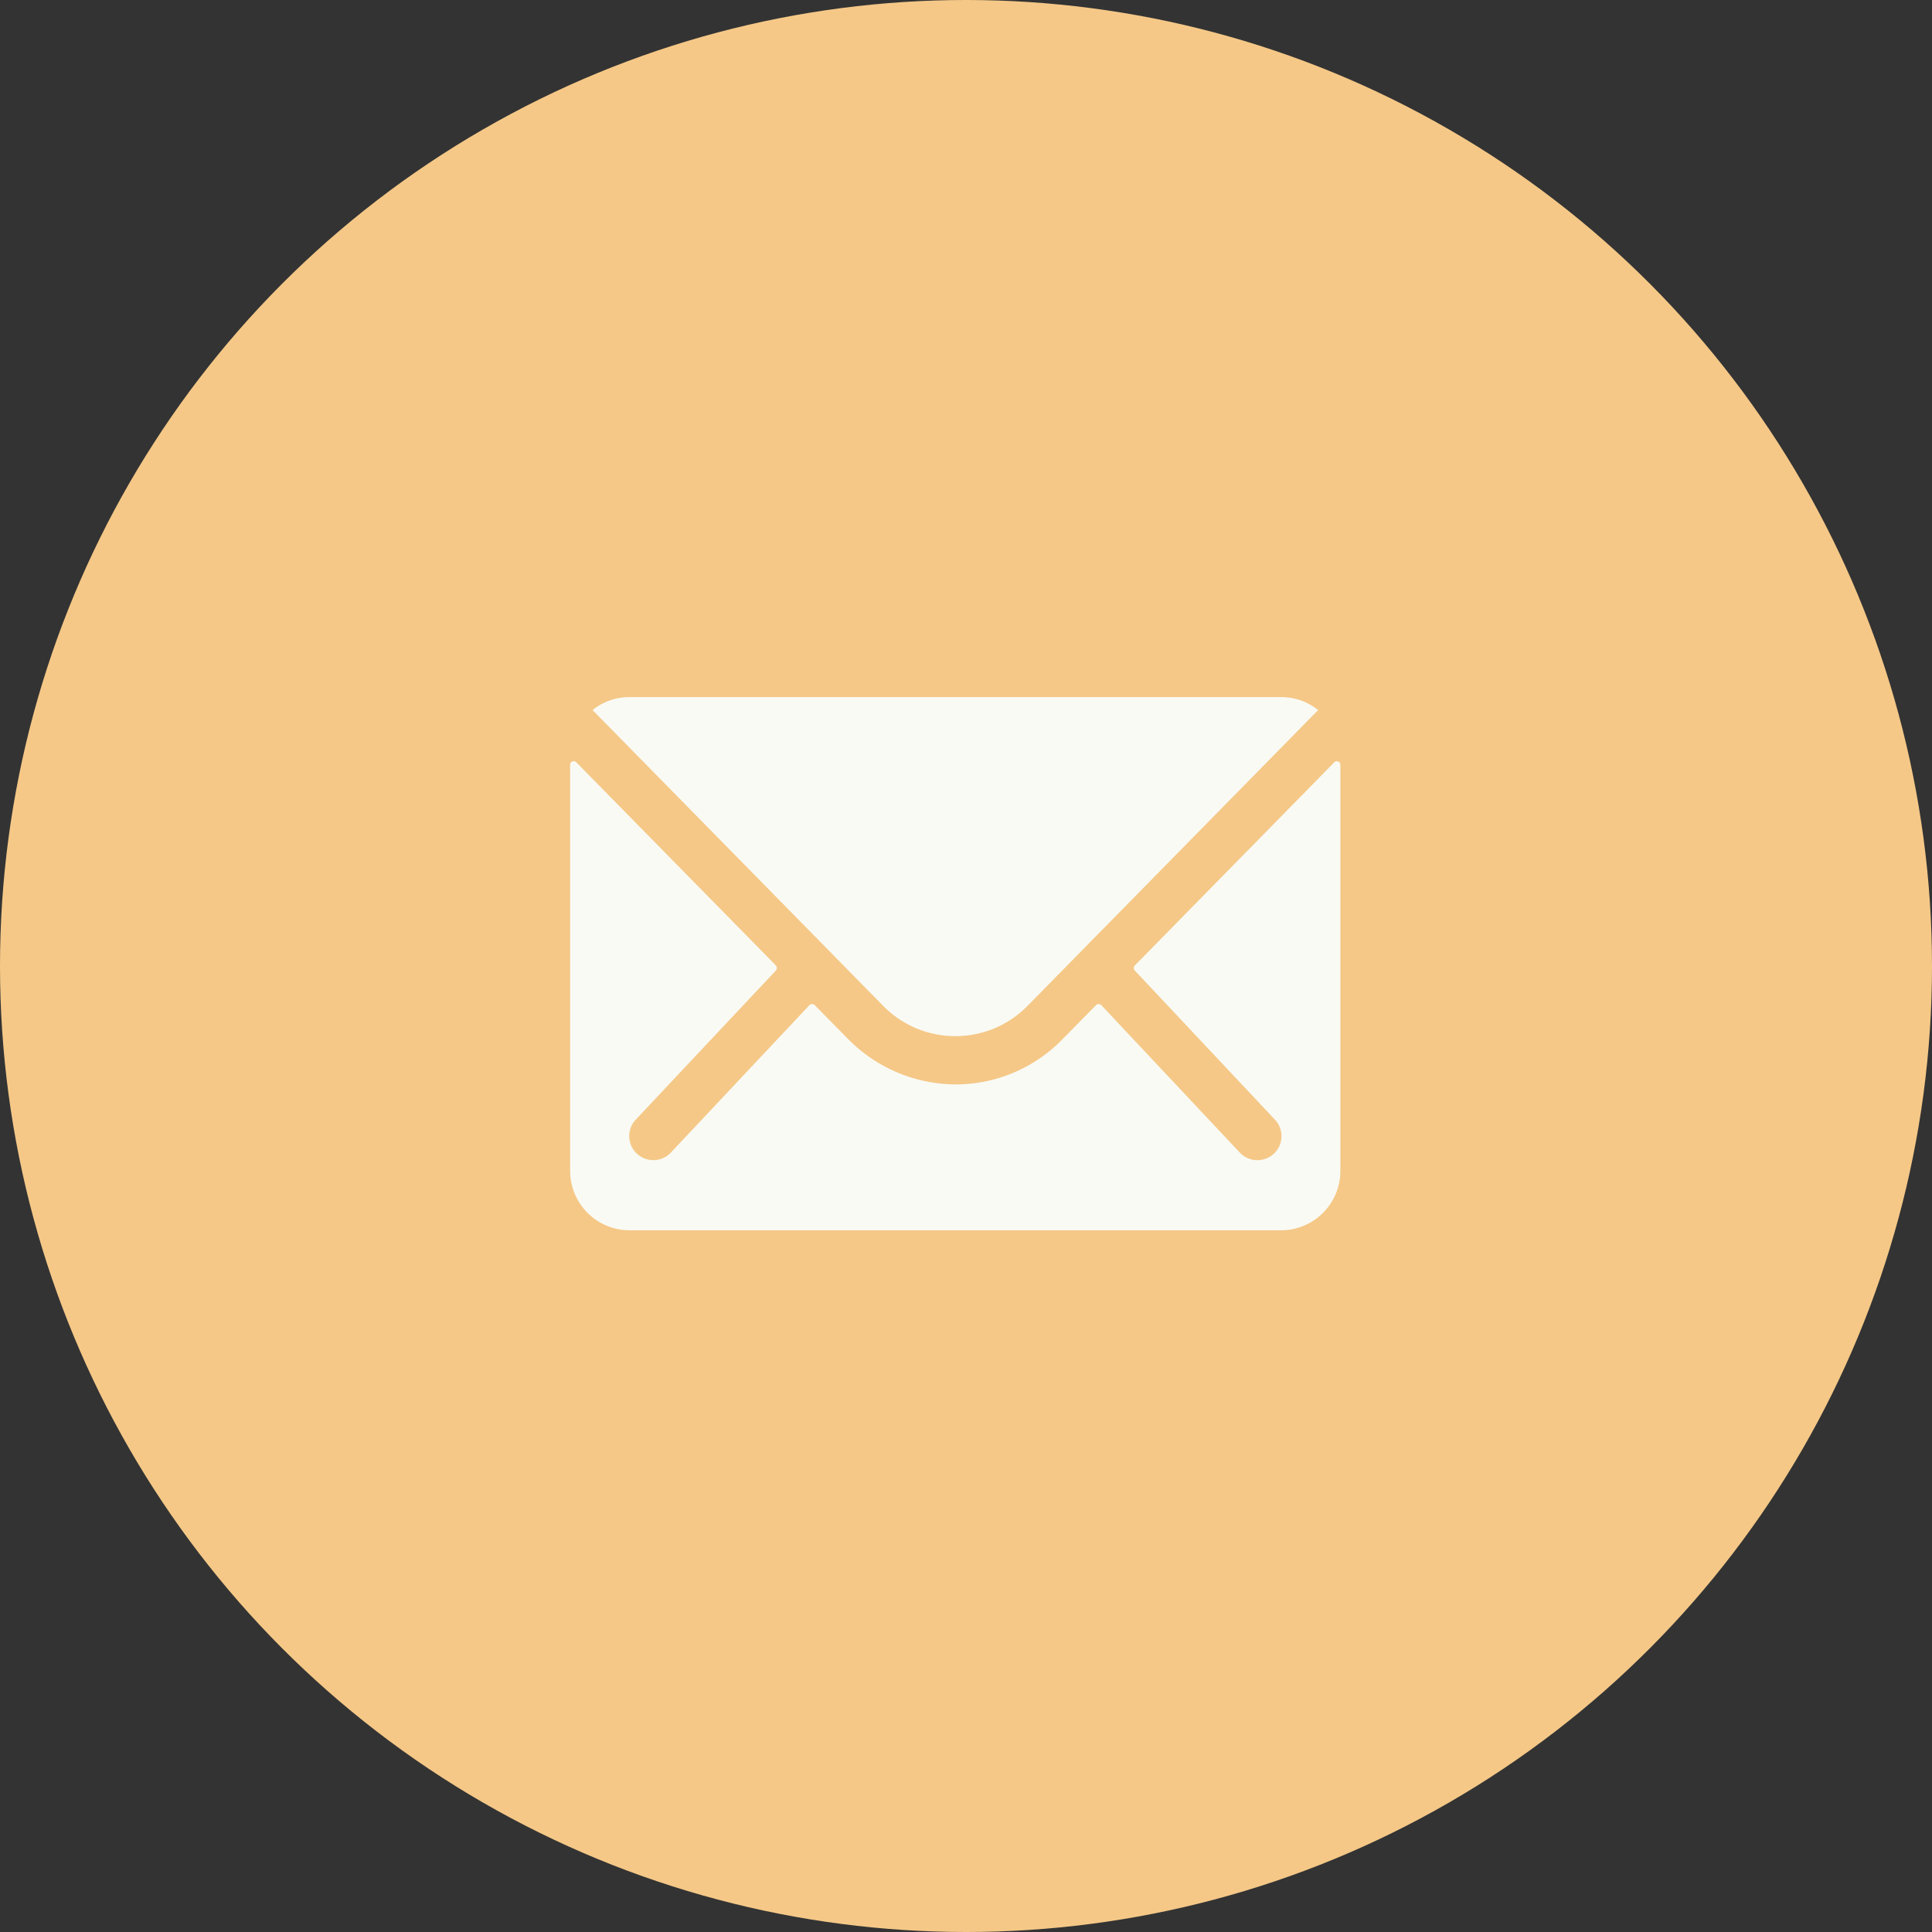 <svg id="Group_164" data-name="Group 164" xmlns="http://www.w3.org/2000/svg" width="54" height="54" viewBox="0 0 54 54">
  <rect x="0" y="0" width="54" height="54" fill="#333333" stroke="none"/>
  <g id="Group_65" data-name="Group 65" transform="translate(0 0)">
    <circle id="Ellipse_6" data-name="Ellipse 6" cx="27" cy="27" r="27" fill="#f5c887"/>
  </g>
  <g id="_ionicons_svg_ios-mail" transform="translate(15.937 19.485)">
    <path id="Path_1872" data-name="Path 1872" d="M69.351,146.717l-5.568,5.672a.1.1,0,0,0,0,.145l3.9,4.15a.671.671,0,0,1,0,.952.675.675,0,0,1-.952,0L62.846,153.5a.106.106,0,0,0-.15,0l-.947.963a4.166,4.166,0,0,1-2.97,1.252,4.25,4.25,0,0,1-3.032-1.289l-.911-.926a.106.106,0,0,0-.15,0L50.8,157.635a.675.675,0,0,1-.952,0,.672.672,0,0,1,0-.952l3.9-4.15a.11.11,0,0,0,0-.145l-5.573-5.672a.1.1,0,0,0-.176.072v11.348a1.661,1.661,0,0,0,1.656,1.656H67.871a1.661,1.661,0,0,0,1.656-1.656V146.789A.1.1,0,0,0,69.351,146.717Z" transform="translate(-48 -144.89)" fill="#f9faf4"/>
    <path id="Path_1873" data-name="Path 1873" d="M70.237,121.475a2.813,2.813,0,0,0,2.023-.849l8.119-8.264A1.626,1.626,0,0,0,79.355,112H61.125a1.616,1.616,0,0,0-1.025.362l8.119,8.264A2.814,2.814,0,0,0,70.237,121.475Z" transform="translate(-59.474 -112)" fill="#f9faf4"/>
  </g>
</svg>
